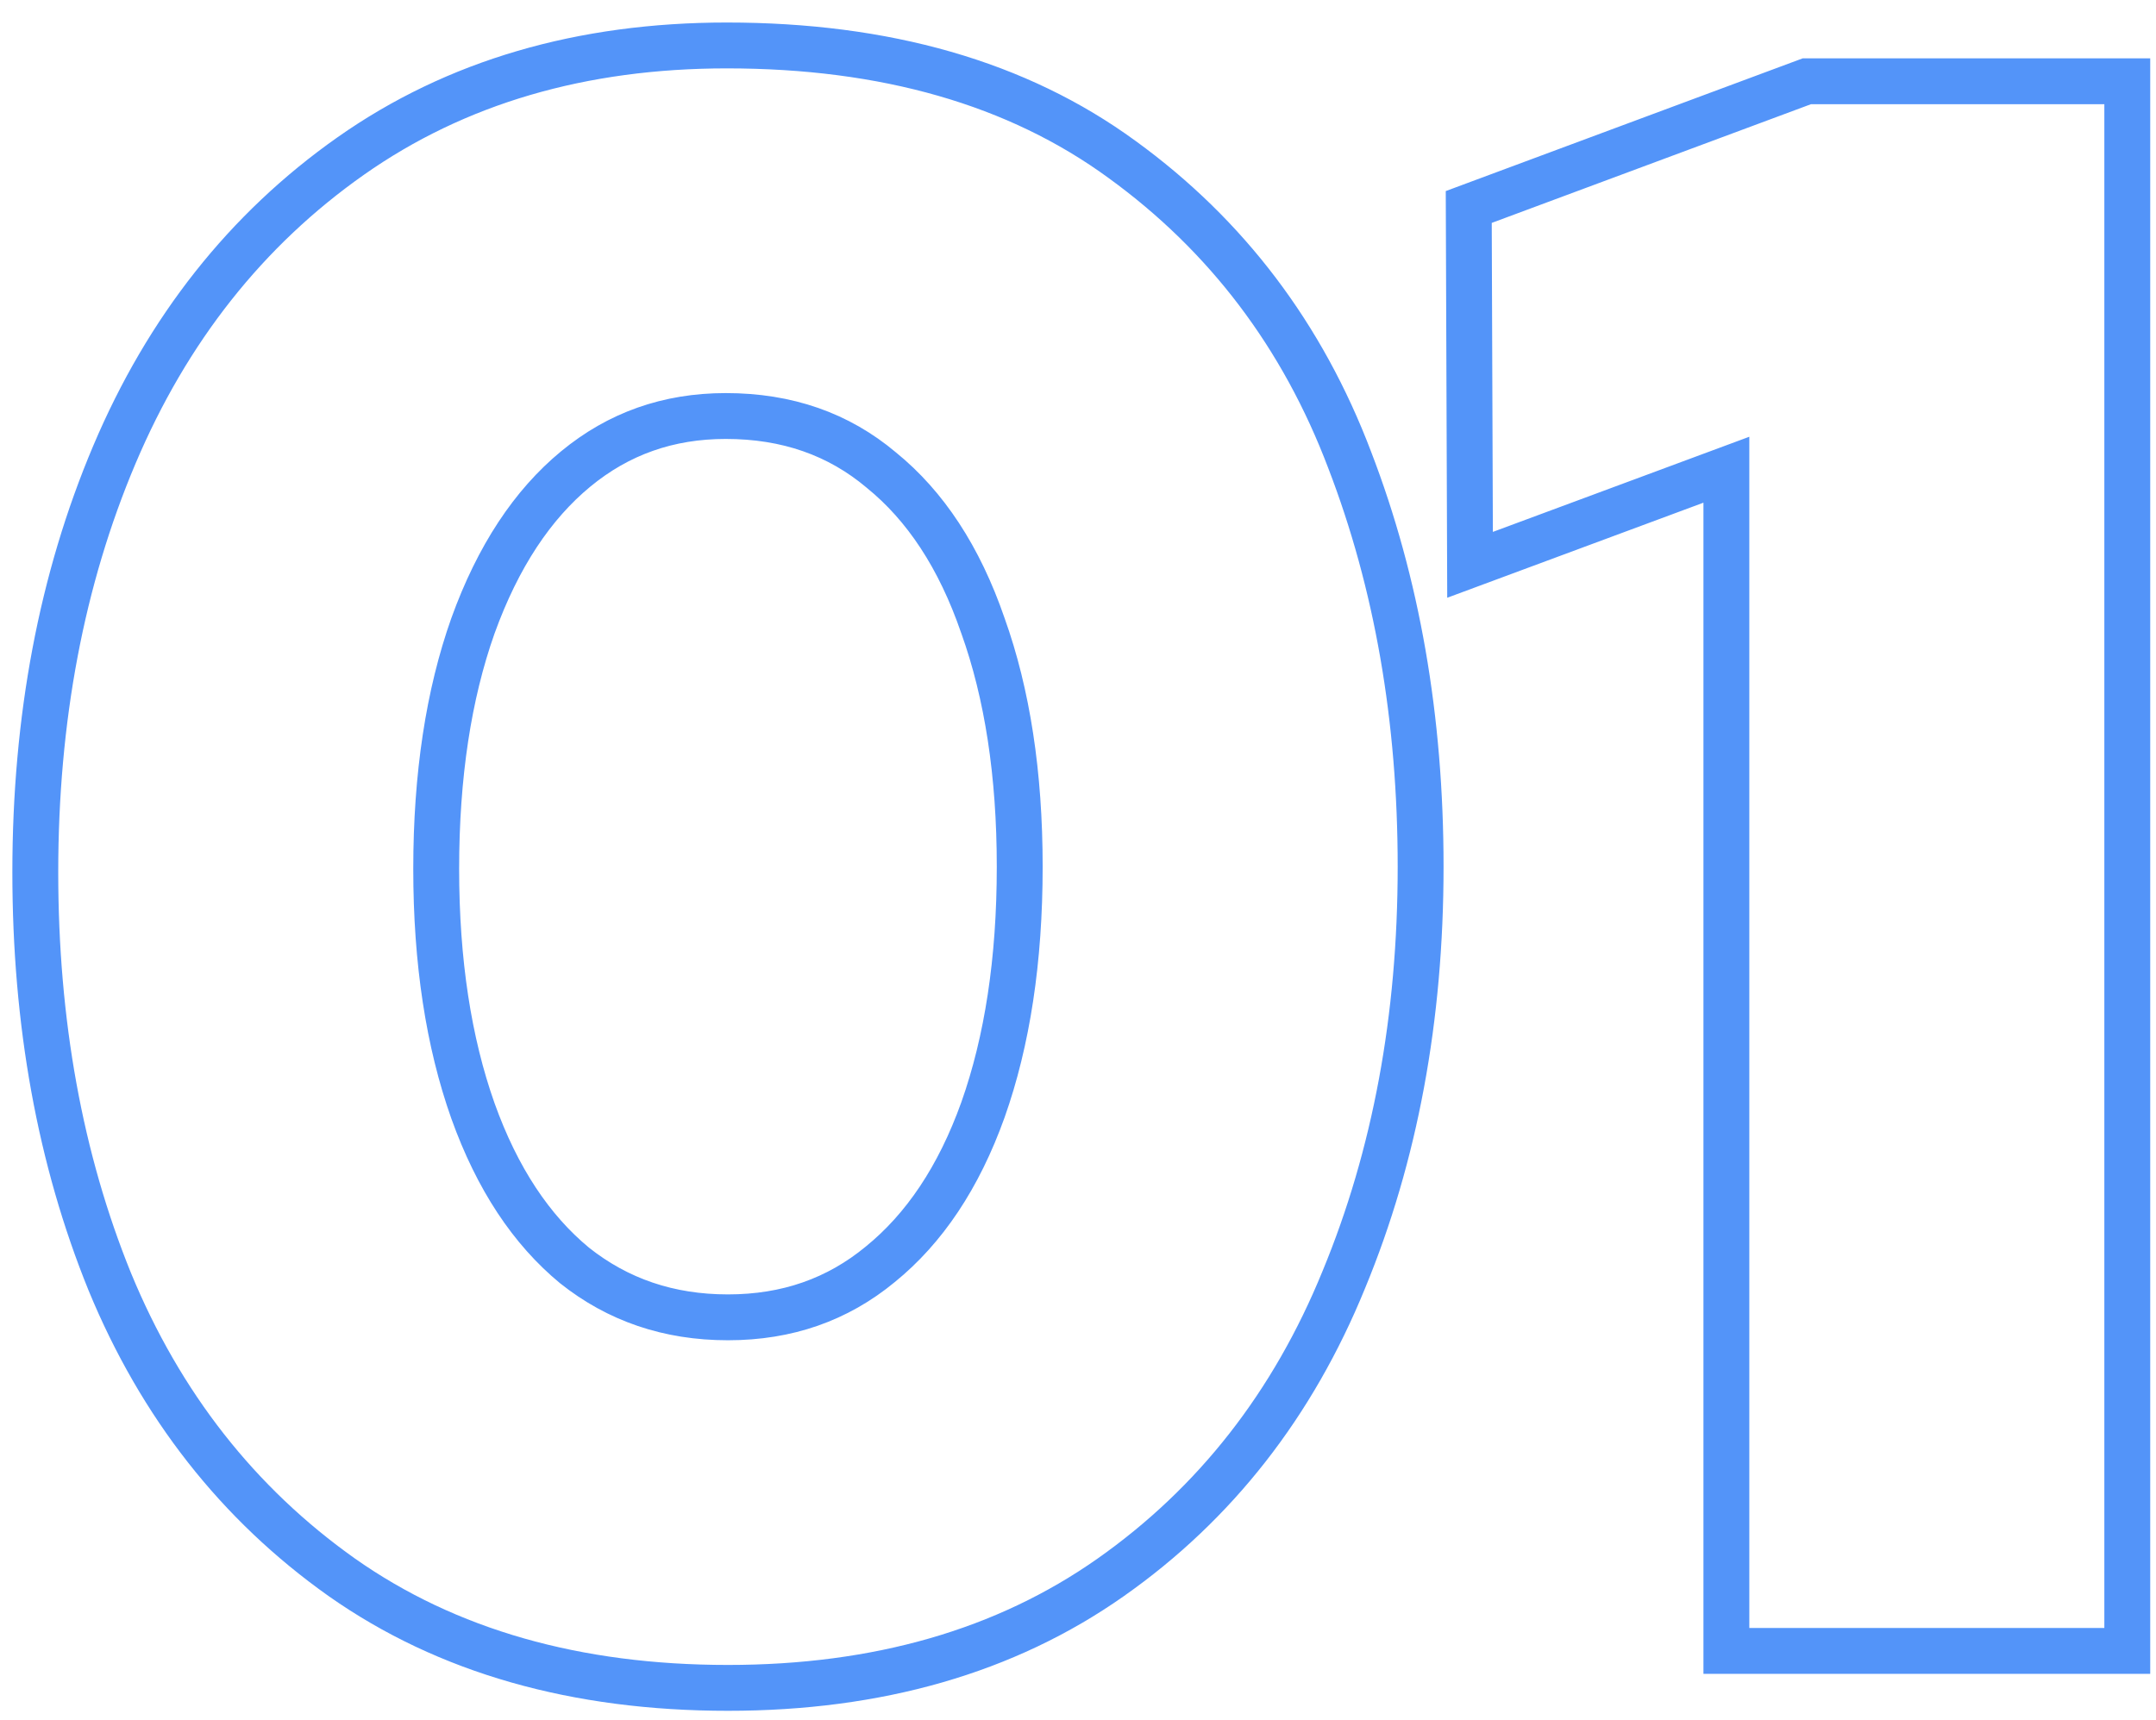 <?xml version="1.0" encoding="UTF-8"?> <svg xmlns="http://www.w3.org/2000/svg" width="94" height="75" viewBox="0 0 94 75" fill="none"> <path fill-rule="evenodd" clip-rule="evenodd" d="M14.328 69.608L14.322 69.604C9.635 66.281 6.148 61.822 3.864 56.284L3.86 56.274C1.634 50.794 0.539 44.707 0.539 38.041C0.539 31.235 1.702 25.024 4.066 19.439C6.447 13.815 9.996 9.309 14.718 5.985C19.497 2.623 25.187 0.982 31.689 0.982C38.745 0.982 44.736 2.656 49.517 6.151C54.235 9.577 57.66 14.111 59.779 19.7C61.895 25.197 62.938 31.237 62.938 37.797C62.938 44.5 61.809 50.638 59.516 56.183C57.232 61.787 53.728 66.283 49.002 69.608C44.213 72.978 38.421 74.611 31.738 74.611C24.965 74.611 19.122 72.982 14.328 69.608ZM57.666 55.424C59.847 50.15 60.938 44.275 60.938 37.797C60.938 31.449 59.928 25.655 57.91 20.414C55.925 15.173 52.734 10.958 48.34 7.768C43.978 4.577 38.428 2.982 31.689 2.982C25.537 2.982 20.264 4.529 15.869 7.621C11.475 10.713 8.154 14.913 5.908 20.219C3.662 25.525 2.539 31.465 2.539 38.041C2.539 44.486 3.597 50.313 5.713 55.522C7.861 60.73 11.117 64.88 15.479 67.973C19.873 71.065 25.293 72.611 31.738 72.611C38.086 72.611 43.457 71.065 47.852 67.973C52.246 64.88 55.518 60.697 57.666 55.424ZM37.746 54.365L37.752 54.36C39.494 52.945 40.904 50.887 41.915 48.064C42.928 45.201 43.459 41.791 43.459 37.797C43.459 33.836 42.928 30.459 41.916 27.631L41.911 27.619L41.907 27.607C40.927 24.754 39.534 22.69 37.801 21.283L37.788 21.272L37.775 21.261C36.115 19.864 34.108 19.143 31.641 19.143C29.357 19.143 27.418 19.836 25.736 21.224C24.026 22.635 22.61 24.726 21.561 27.63C20.548 30.493 20.018 33.902 20.018 37.895C20.018 41.853 20.548 45.248 21.562 48.112C22.573 50.936 23.966 52.993 25.674 54.408C27.381 55.763 29.373 56.451 31.738 56.451C34.1 56.451 36.068 55.75 37.74 54.37L37.746 54.365ZM24.414 55.961C22.363 54.268 20.785 51.876 19.678 48.783C18.571 45.658 18.018 42.029 18.018 37.895C18.018 33.728 18.571 30.082 19.678 26.957C20.817 23.799 22.412 21.374 24.463 19.682C26.514 17.989 28.906 17.143 31.641 17.143C34.538 17.143 37.012 18.005 39.062 19.73C41.146 21.423 42.725 23.832 43.799 26.957C44.906 30.049 45.459 33.663 45.459 37.797C45.459 41.964 44.906 45.609 43.799 48.734C42.692 51.827 41.097 54.219 39.014 55.912C36.963 57.605 34.538 58.451 31.738 58.451C28.939 58.451 26.497 57.621 24.414 55.961ZM65.039 9.721L78.955 4.545H91.748V71H76.269V19.047L65.088 23.197L65.039 9.721ZM74.269 21.923L63.098 26.069L63.034 8.333L78.595 2.545H93.748V73H74.269V21.923Z" fill="#5394F9"></path> </svg> 